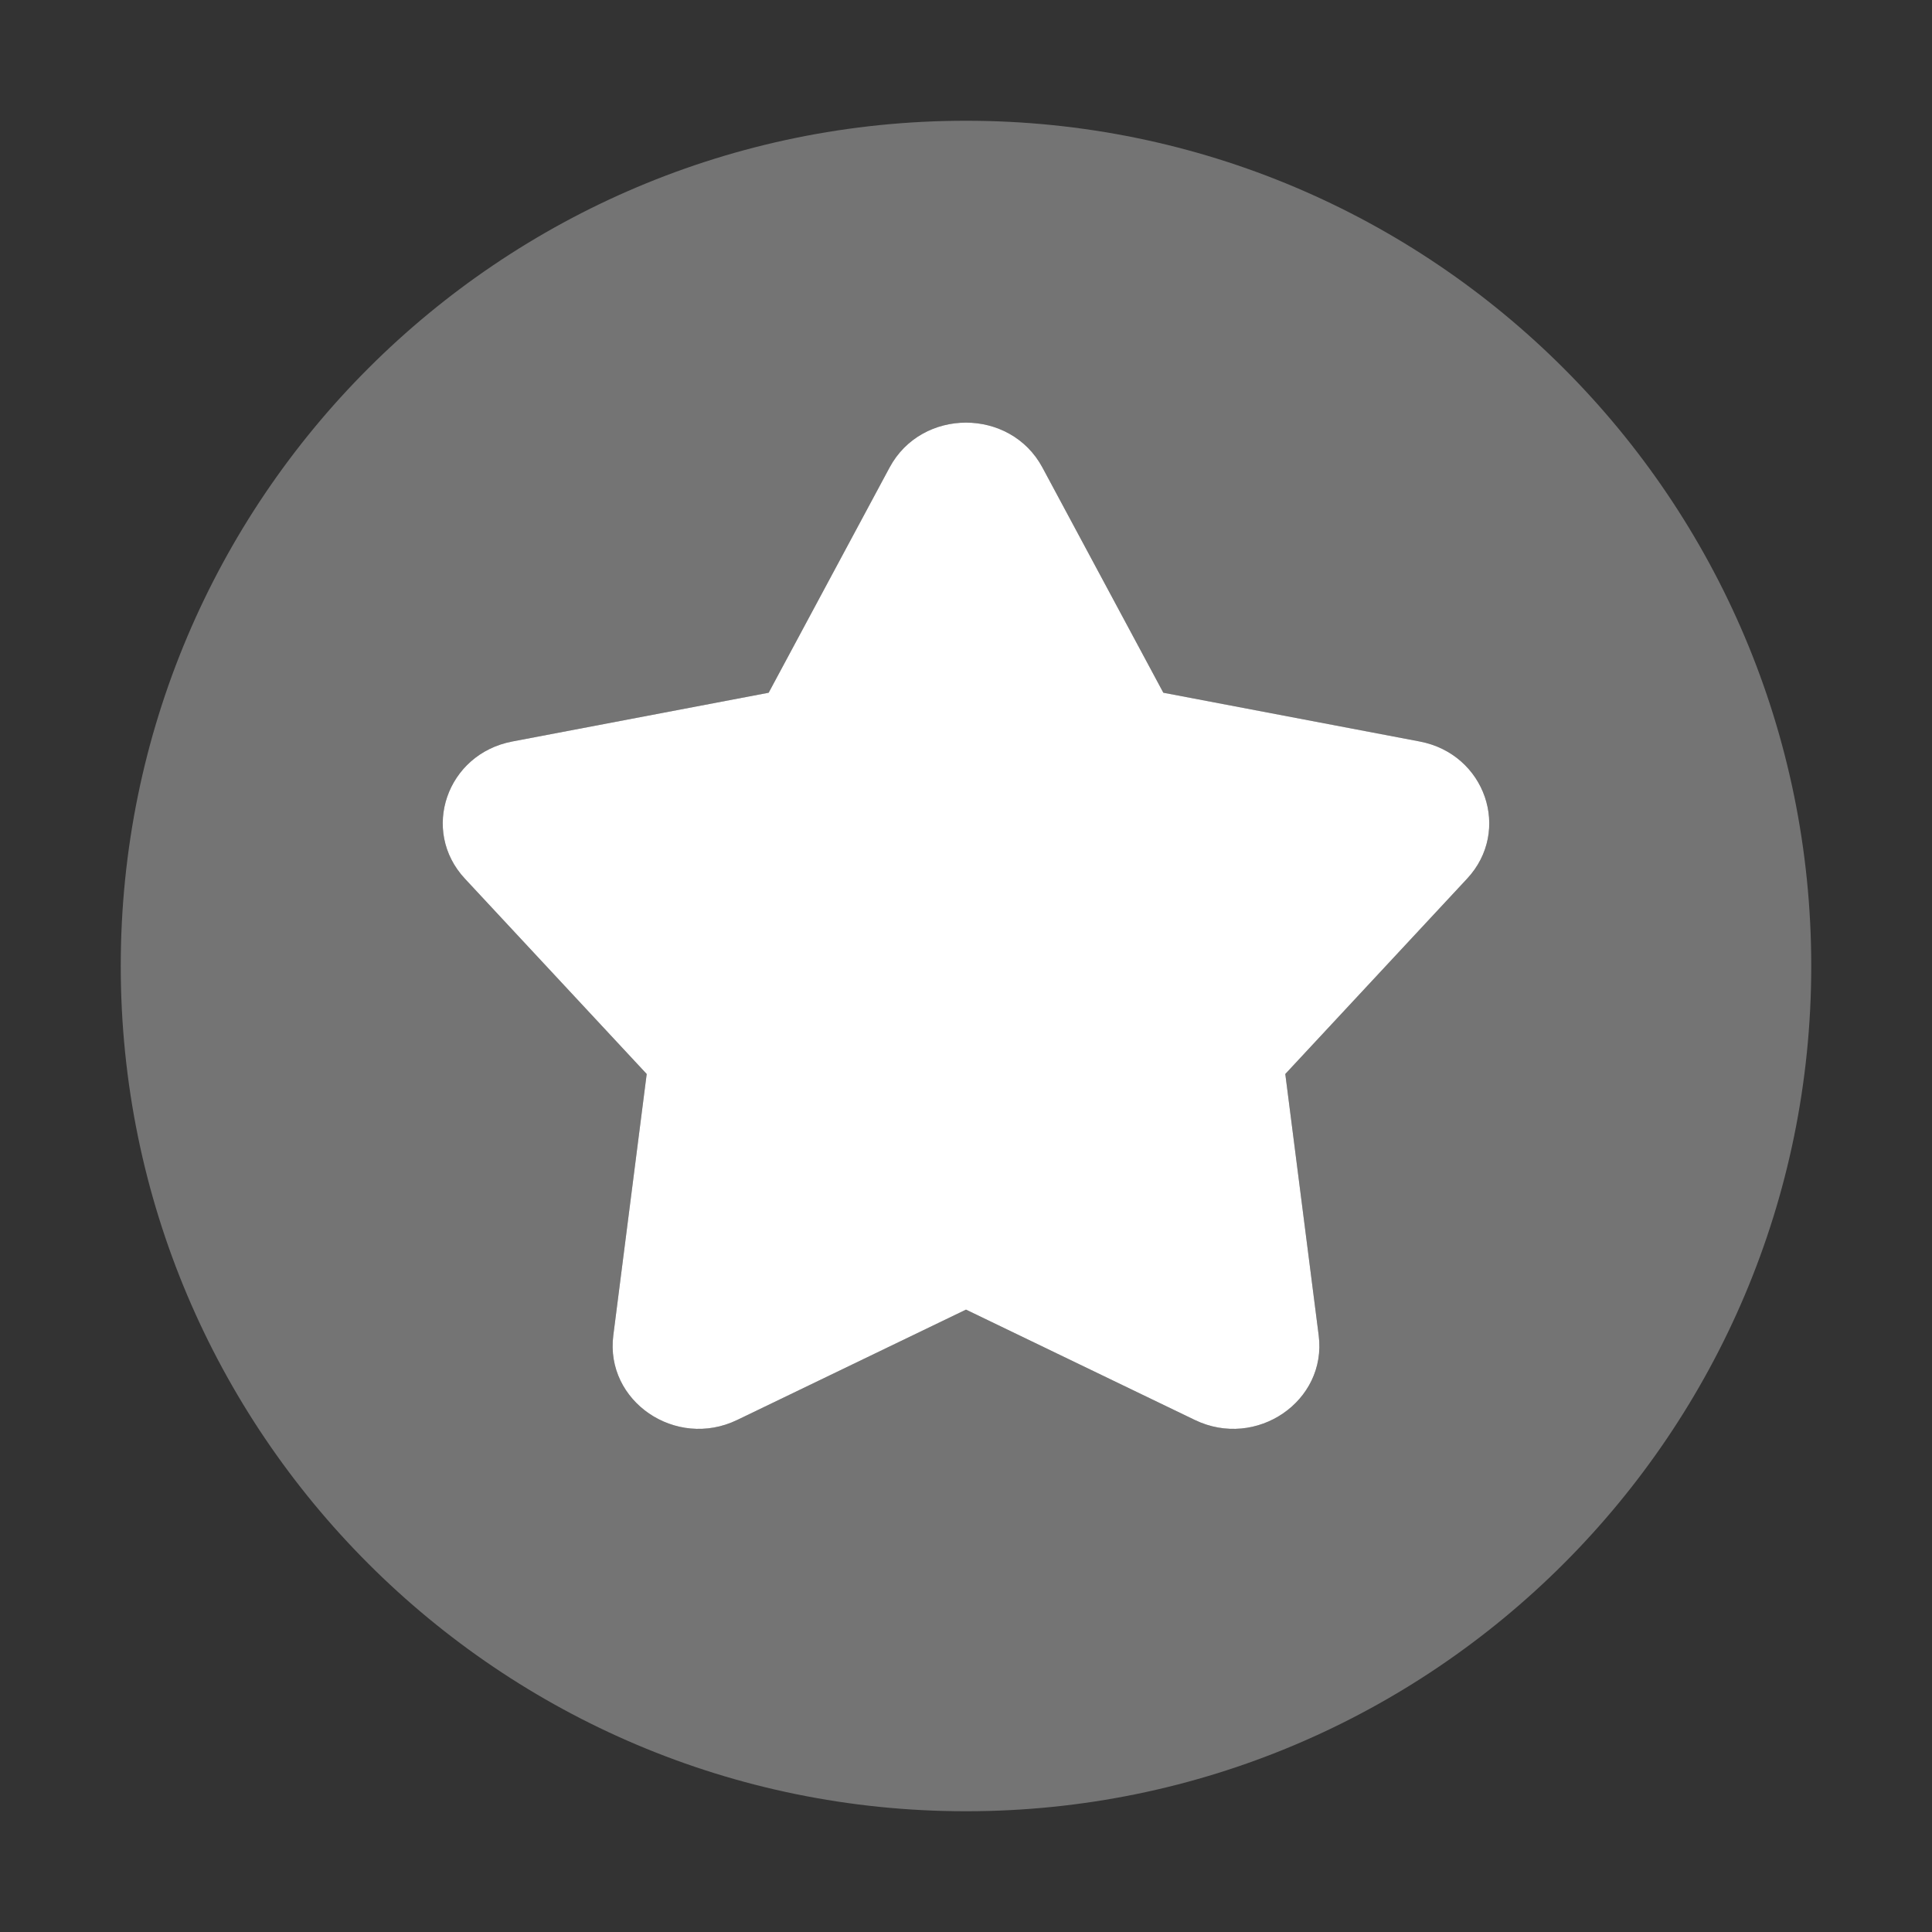 <svg xmlns="http://www.w3.org/2000/svg" width="150" height="150" viewBox="0 0 150 150" fill="none"><rect x="0" y="0" width="150" height="150" fill="#333333" stroke="none"/><path opacity="0.32" fill-rule="evenodd" clip-rule="evenodd" d="M9.375 75C9.375 111.244 38.756 140.625 75 140.625C111.244 140.625 140.625 111.244 140.625 75C140.625 38.756 111.244 9.375 75 9.375C38.756 9.375 9.375 38.756 9.375 75ZM80.932 36.295C78.438 31.652 71.562 31.652 69.069 36.295L59.679 53.783L39.772 57.57C34.683 58.538 32.626 64.494 36.094 68.219L50.21 83.385L47.617 103.68C46.965 108.79 52.464 112.546 57.233 110.246L75 101.679L92.767 110.246C97.536 112.546 103.036 108.79 102.383 103.68L99.79 83.385L113.906 68.219C117.374 64.494 115.317 58.538 110.228 57.57L90.321 53.783L80.932 36.295Z" fill="white"></path><path d="M69.068 36.295C71.562 31.652 78.438 31.652 80.932 36.295L90.321 53.783L110.228 57.57C115.317 58.538 117.374 64.494 113.906 68.219L99.79 83.385L102.383 103.68C103.036 108.79 97.536 112.546 92.767 110.246L75 101.679L57.233 110.246C52.464 112.546 46.964 108.79 47.617 103.68L50.21 83.385L36.094 68.219C32.626 64.494 34.683 58.538 39.772 57.57L59.679 53.783L69.068 36.295Z" fill="white"></path></svg>